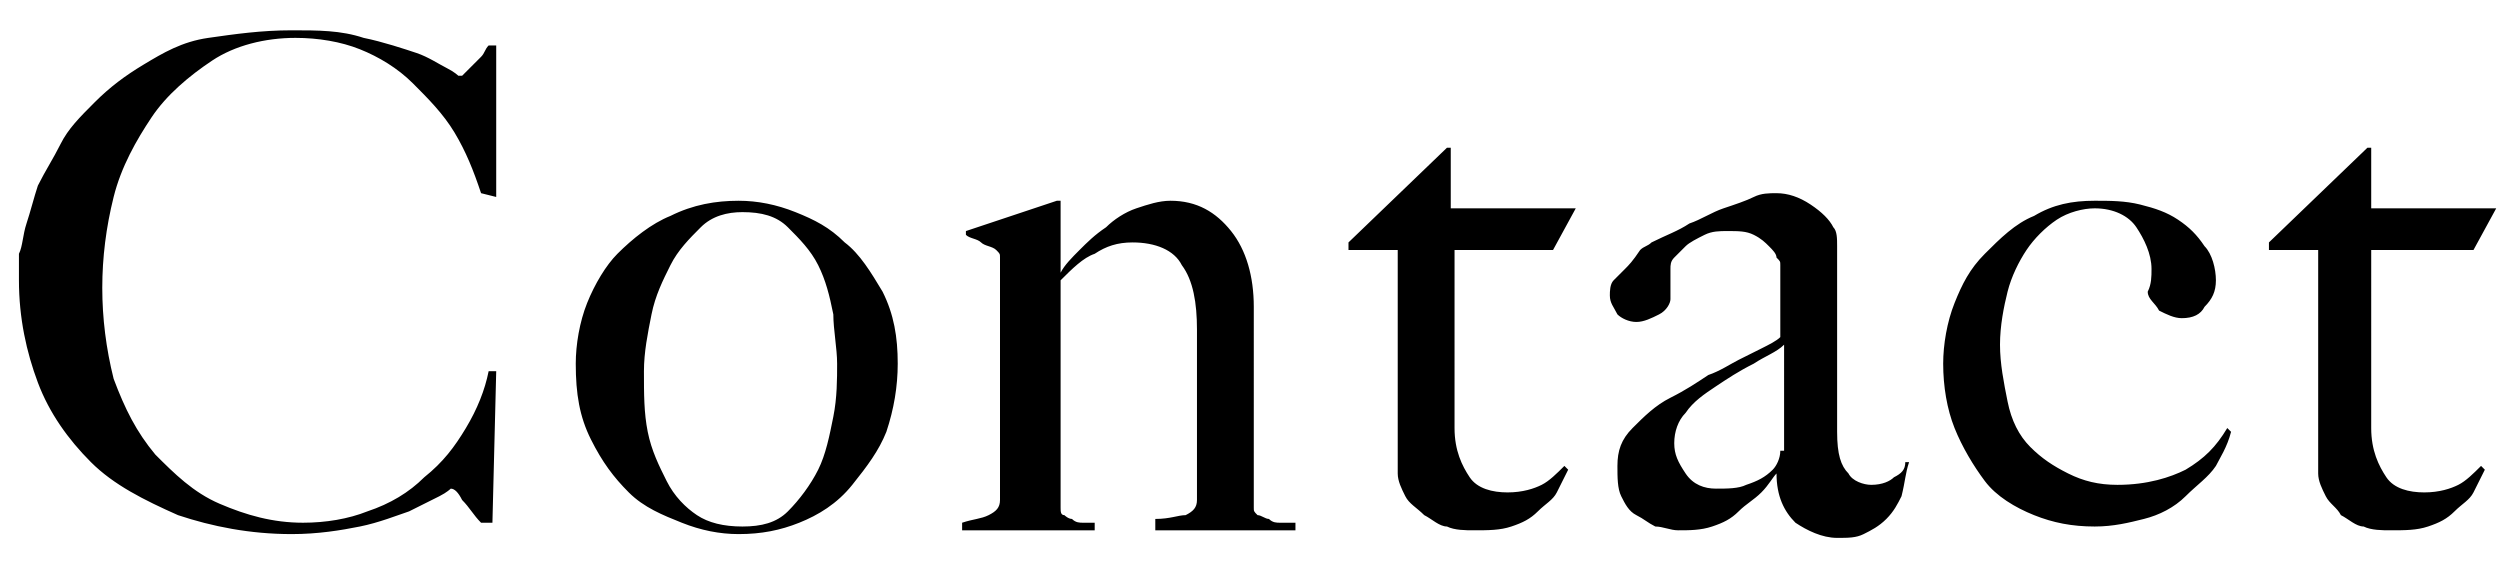 <?xml version="1.0" encoding="utf-8"?>
<!-- Generator: Adobe Illustrator 27.2.0, SVG Export Plug-In . SVG Version: 6.00 Build 0)  -->
<svg version="1.1" id="レイヤー_1" xmlns="http://www.w3.org/2000/svg" xmlns:xlink="http://www.w3.org/1999/xlink" x="0px"
	 y="0px" viewBox="0 0 66 15" style="enable-background:new 0 0 66 15;" xml:space="preserve">
<path d="M13.1,5.2v-4h-0.2c-0.1,0.1-0.1,0.2-0.2,0.3c-0.1,0.1-0.2,0.2-0.3,0.3c-0.1,0.1-0.1,0.1-0.2,0.2C12.1,2,12.1,2,12.1,2
	c0,0-0.1-0.1-0.3-0.2s-0.5-0.3-0.8-0.4S10.1,1.1,9.6,1C9,0.8,8.4,0.8,7.7,0.8C6.9,0.8,6.2,0.9,5.5,1S4.3,1.4,3.8,1.7
	C3.3,2,2.9,2.3,2.5,2.7S1.8,3.4,1.6,3.8C1.4,4.2,1.2,4.5,1,4.9c-0.1,0.3-0.2,0.7-0.3,1C0.6,6.2,0.6,6.5,0.5,6.7c0,0.3,0,0.5,0,0.7
	c0,1,0.2,1.9,0.5,2.7c0.3,0.8,0.8,1.5,1.4,2.1c0.6,0.6,1.4,1,2.3,1.4c0.9,0.3,1.9,0.5,3,0.5c0.7,0,1.3-0.1,1.8-0.2
	c0.5-0.1,1-0.3,1.3-0.4c0.4-0.2,0.6-0.3,0.8-0.4c0.2-0.1,0.3-0.2,0.3-0.2c0.1,0,0.2,0.1,0.3,0.3c0.2,0.2,0.3,0.4,0.5,0.6H13l0.1-4
	h-0.2c-0.1,0.5-0.3,1-0.6,1.5c-0.3,0.5-0.6,0.9-1.1,1.3c-0.4,0.4-0.9,0.7-1.5,0.9c-0.5,0.2-1.1,0.3-1.7,0.3c-0.8,0-1.5-0.2-2.2-0.5
	C5.1,13,4.6,12.5,4.1,12c-0.5-0.6-0.8-1.2-1.1-2C2.8,9.2,2.7,8.4,2.7,7.6c0-0.8,0.1-1.6,0.3-2.4c0.2-0.8,0.6-1.5,1-2.1
	c0.4-0.6,1-1.1,1.6-1.5s1.4-0.6,2.2-0.6c0.6,0,1.2,0.1,1.7,0.3c0.5,0.2,1,0.5,1.4,0.9c0.4,0.4,0.8,0.8,1.1,1.3
	c0.3,0.5,0.5,1,0.7,1.6L13.1,5.2z M23.7,9.6c0-0.7-0.1-1.3-0.4-1.9c-0.3-0.5-0.6-1-1-1.3C21.9,6,21.5,5.8,21,5.6
	c-0.5-0.2-1-0.3-1.5-0.3c-0.6,0-1.2,0.1-1.8,0.4c-0.5,0.2-1,0.6-1.4,1C16,7,15.7,7.5,15.5,8c-0.2,0.5-0.3,1.1-0.3,1.6
	c0,0.8,0.1,1.4,0.4,2c0.3,0.6,0.6,1,1,1.4c0.4,0.4,0.9,0.6,1.4,0.8s1,0.3,1.5,0.3c0.6,0,1.1-0.1,1.6-0.3c0.5-0.2,1-0.5,1.4-1
	s0.7-0.9,0.9-1.4C23.6,10.8,23.7,10.2,23.7,9.6z M22.1,9.6c0,0.4,0,0.9-0.1,1.4c-0.1,0.5-0.2,1-0.4,1.4c-0.2,0.4-0.5,0.8-0.8,1.1
	c-0.3,0.3-0.7,0.4-1.2,0.4s-0.9-0.1-1.2-0.3c-0.3-0.2-0.6-0.5-0.8-0.9c-0.2-0.4-0.4-0.8-0.5-1.3c-0.1-0.5-0.1-1-0.1-1.6
	c0-0.5,0.1-1,0.2-1.5c0.1-0.5,0.3-0.9,0.5-1.3c0.2-0.4,0.5-0.7,0.8-1s0.7-0.4,1.1-0.4c0.5,0,0.9,0.1,1.2,0.4c0.3,0.3,0.6,0.6,0.8,1
	s0.3,0.8,0.4,1.3C22,8.7,22.1,9.2,22.1,9.6z M34.2,14v-0.2c-0.1,0-0.2,0-0.4,0c-0.1,0-0.2,0-0.3-0.1c-0.1,0-0.2-0.1-0.3-0.1
	c-0.1-0.1-0.1-0.1-0.1-0.2V8.1c0-0.8-0.2-1.5-0.6-2s-0.9-0.8-1.6-0.8c-0.3,0-0.6,0.1-0.9,0.2c-0.3,0.1-0.6,0.3-0.8,0.5
	c-0.3,0.2-0.5,0.4-0.7,0.6c-0.2,0.2-0.4,0.4-0.5,0.6l0,0V5.3h-0.1l-2.4,0.8v0.1c0.1,0.1,0.3,0.1,0.4,0.2c0.1,0.1,0.3,0.1,0.4,0.2
	c0.1,0.1,0.1,0.1,0.1,0.2c0,0,0,0.1,0,0.2v6.2c0,0.2-0.1,0.3-0.3,0.4c-0.2,0.1-0.4,0.1-0.7,0.2V14h3.5v-0.2c-0.1,0-0.2,0-0.3,0
	c-0.1,0-0.2,0-0.3-0.1c-0.1,0-0.2-0.1-0.2-0.1C28,13.6,28,13.5,28,13.4V7.4c0.3-0.3,0.6-0.6,0.9-0.7c0.3-0.2,0.6-0.3,1-0.3
	c0.6,0,1.1,0.2,1.3,0.6c0.3,0.4,0.4,1,0.4,1.7v4.5c0,0.2-0.1,0.3-0.3,0.4c-0.2,0-0.4,0.1-0.8,0.1V14H34.2z M41.6,5.5h-3.3V3.9h-0.1
	l-2.6,2.5v0.2h1.3c0,0.8,0,1.7,0,2.7c0,1,0,2.1,0,3.2c0,0.2,0.1,0.4,0.2,0.6c0.1,0.2,0.3,0.3,0.5,0.5c0.2,0.1,0.4,0.3,0.6,0.3
	c0.2,0.1,0.5,0.1,0.7,0.1c0.4,0,0.7,0,1-0.1c0.3-0.1,0.5-0.2,0.7-0.4c0.2-0.2,0.4-0.3,0.5-0.5c0.1-0.2,0.2-0.4,0.3-0.6l-0.1-0.1
	c-0.2,0.2-0.4,0.4-0.6,0.5c-0.2,0.1-0.5,0.2-0.9,0.2c-0.4,0-0.8-0.1-1-0.4s-0.4-0.7-0.4-1.3V6.6H41L41.6,5.5z M50.4,12.2h-0.1
	c0,0.2-0.1,0.3-0.3,0.4c-0.1,0.1-0.3,0.2-0.6,0.2c-0.2,0-0.5-0.1-0.6-0.3c-0.2-0.2-0.3-0.5-0.3-1.1c0-0.4,0-0.8,0-1.1
	c0-0.3,0-0.7,0-1c0-0.3,0-0.7,0-1c0-0.3,0-0.7,0-1.2c0-0.2,0-0.4,0-0.6c0-0.2,0-0.4-0.1-0.5c-0.1-0.2-0.3-0.4-0.6-0.6
	c-0.3-0.2-0.6-0.3-0.9-0.3c-0.2,0-0.4,0-0.6,0.1c-0.2,0.1-0.5,0.2-0.8,0.3c-0.3,0.1-0.6,0.3-0.9,0.4c-0.3,0.2-0.6,0.3-1,0.5
	c-0.1,0.1-0.2,0.1-0.3,0.2C43.1,6.9,43,7,42.9,7.1c-0.1,0.1-0.2,0.2-0.3,0.3c-0.1,0.1-0.1,0.3-0.1,0.4c0,0.2,0.1,0.3,0.2,0.5
	c0.1,0.1,0.3,0.2,0.5,0.2c0.2,0,0.4-0.1,0.6-0.2C44,8.2,44.1,8,44.1,7.9V7.1c0-0.1,0-0.2,0.1-0.3c0.1-0.1,0.2-0.2,0.3-0.3
	c0.1-0.1,0.3-0.2,0.5-0.3c0.2-0.1,0.4-0.1,0.6-0.1c0.3,0,0.5,0,0.7,0.1c0.2,0.1,0.3,0.2,0.4,0.3c0.1,0.1,0.2,0.2,0.2,0.3
	C47,6.9,47,6.9,47,7v1.9c-0.1,0.1-0.3,0.2-0.5,0.3c-0.2,0.1-0.4,0.2-0.6,0.3c-0.2,0.1-0.5,0.3-0.8,0.4c-0.3,0.2-0.6,0.4-1,0.6
	s-0.7,0.5-1,0.8c-0.3,0.3-0.4,0.6-0.4,1c0,0.3,0,0.6,0.1,0.8c0.1,0.2,0.2,0.4,0.4,0.5c0.2,0.1,0.3,0.2,0.5,0.3
	c0.2,0,0.4,0.1,0.6,0.1c0.3,0,0.6,0,0.9-0.1c0.3-0.1,0.5-0.2,0.7-0.4c0.2-0.2,0.4-0.3,0.6-0.5c0.2-0.2,0.3-0.4,0.4-0.5l0,0
	c0,0.6,0.2,1,0.5,1.3c0.3,0.2,0.7,0.4,1.1,0.4c0.3,0,0.5,0,0.7-0.1c0.2-0.1,0.4-0.2,0.6-0.4c0.2-0.2,0.3-0.4,0.4-0.6
	C50.3,12.7,50.3,12.5,50.4,12.2z M47,11.9c0,0.2-0.1,0.4-0.2,0.5c-0.2,0.2-0.4,0.3-0.7,0.4c-0.2,0.1-0.5,0.1-0.8,0.1
	c-0.3,0-0.6-0.1-0.8-0.4s-0.3-0.5-0.3-0.8c0-0.3,0.1-0.6,0.3-0.8c0.2-0.3,0.5-0.5,0.8-0.7c0.3-0.2,0.6-0.4,1-0.6
	c0.3-0.2,0.6-0.3,0.8-0.5V11.9z M58.9,11.4l-0.1-0.1c-0.3,0.5-0.6,0.8-1.1,1.1c-0.4,0.2-1,0.4-1.8,0.4c-0.5,0-0.9-0.1-1.3-0.3
	c-0.4-0.2-0.7-0.4-1-0.7c-0.3-0.3-0.5-0.7-0.6-1.2c-0.1-0.5-0.2-1-0.2-1.5c0-0.5,0.1-1,0.2-1.4s0.3-0.8,0.5-1.1
	c0.2-0.3,0.5-0.6,0.8-0.8s0.7-0.3,1-0.3c0.5,0,0.9,0.2,1.1,0.5c0.2,0.3,0.4,0.7,0.4,1.1c0,0.2,0,0.4-0.1,0.6c0,0.2,0.2,0.3,0.3,0.5
	c0.2,0.1,0.4,0.2,0.6,0.2c0.3,0,0.5-0.1,0.6-0.3c0.2-0.2,0.3-0.4,0.3-0.7c0-0.3-0.1-0.7-0.3-0.9c-0.2-0.3-0.4-0.5-0.7-0.7
	c-0.3-0.2-0.6-0.3-1-0.4c-0.4-0.1-0.8-0.1-1.2-0.1c-0.6,0-1.1,0.1-1.6,0.4c-0.5,0.2-0.9,0.6-1.3,1S51.8,7.5,51.6,8
	c-0.2,0.5-0.3,1.1-0.3,1.6c0,0.6,0.1,1.2,0.3,1.7c0.2,0.5,0.5,1,0.8,1.4c0.3,0.4,0.8,0.7,1.3,0.9c0.5,0.2,1,0.3,1.6,0.3
	c0.5,0,0.9-0.1,1.3-0.2c0.4-0.1,0.8-0.3,1.1-0.6c0.3-0.3,0.6-0.5,0.8-0.8C58.6,12.1,58.8,11.8,58.9,11.4z M65.9,5.5h-3.3V3.9h-0.1
	l-2.6,2.5v0.2h1.3c0,0.8,0,1.7,0,2.7c0,1,0,2.1,0,3.2c0,0.2,0.1,0.4,0.2,0.6c0.1,0.2,0.3,0.3,0.4,0.5c0.2,0.1,0.4,0.3,0.6,0.3
	c0.2,0.1,0.5,0.1,0.7,0.1c0.4,0,0.7,0,1-0.1c0.3-0.1,0.5-0.2,0.7-0.4c0.2-0.2,0.4-0.3,0.5-0.5c0.1-0.2,0.2-0.4,0.3-0.6l-0.1-0.1
	c-0.2,0.2-0.4,0.4-0.6,0.5c-0.2,0.1-0.5,0.2-0.9,0.2c-0.4,0-0.8-0.1-1-0.4s-0.4-0.7-0.4-1.3V6.6h2.7L65.9,5.5z"/>
</svg>
